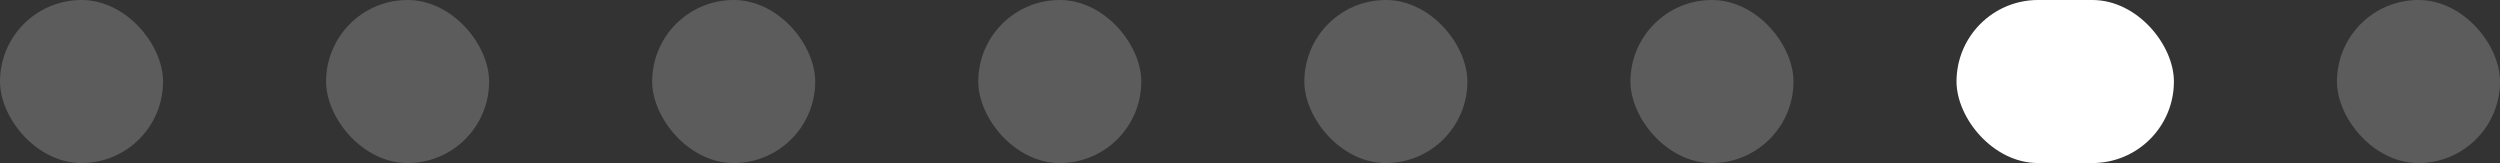 <?xml version="1.0" encoding="UTF-8"?> <svg xmlns="http://www.w3.org/2000/svg" width="92" height="6" viewBox="0 0 92 6" fill="none"><rect x="0" y="0" width="92" height="6" fill="#333333" stroke="none"/><rect opacity="0.2" width="6" height="6" rx="3" fill="white"></rect><rect opacity="0.2" x="12" width="6" height="6" rx="3" fill="white"></rect><rect opacity="0.2" x="24" width="6" height="6" rx="3" fill="white"></rect><rect opacity="0.2" x="36" width="6" height="6" rx="3" fill="white"></rect><rect opacity="0.2" x="48" width="6" height="6" rx="3" fill="white"></rect><rect opacity="0.2" x="60" width="6" height="6" rx="3" fill="white"></rect><rect x="72" width="8" height="6" rx="3" fill="white"></rect><rect opacity="0.2" x="86" width="6" height="6" rx="3" fill="white"></rect></svg> 